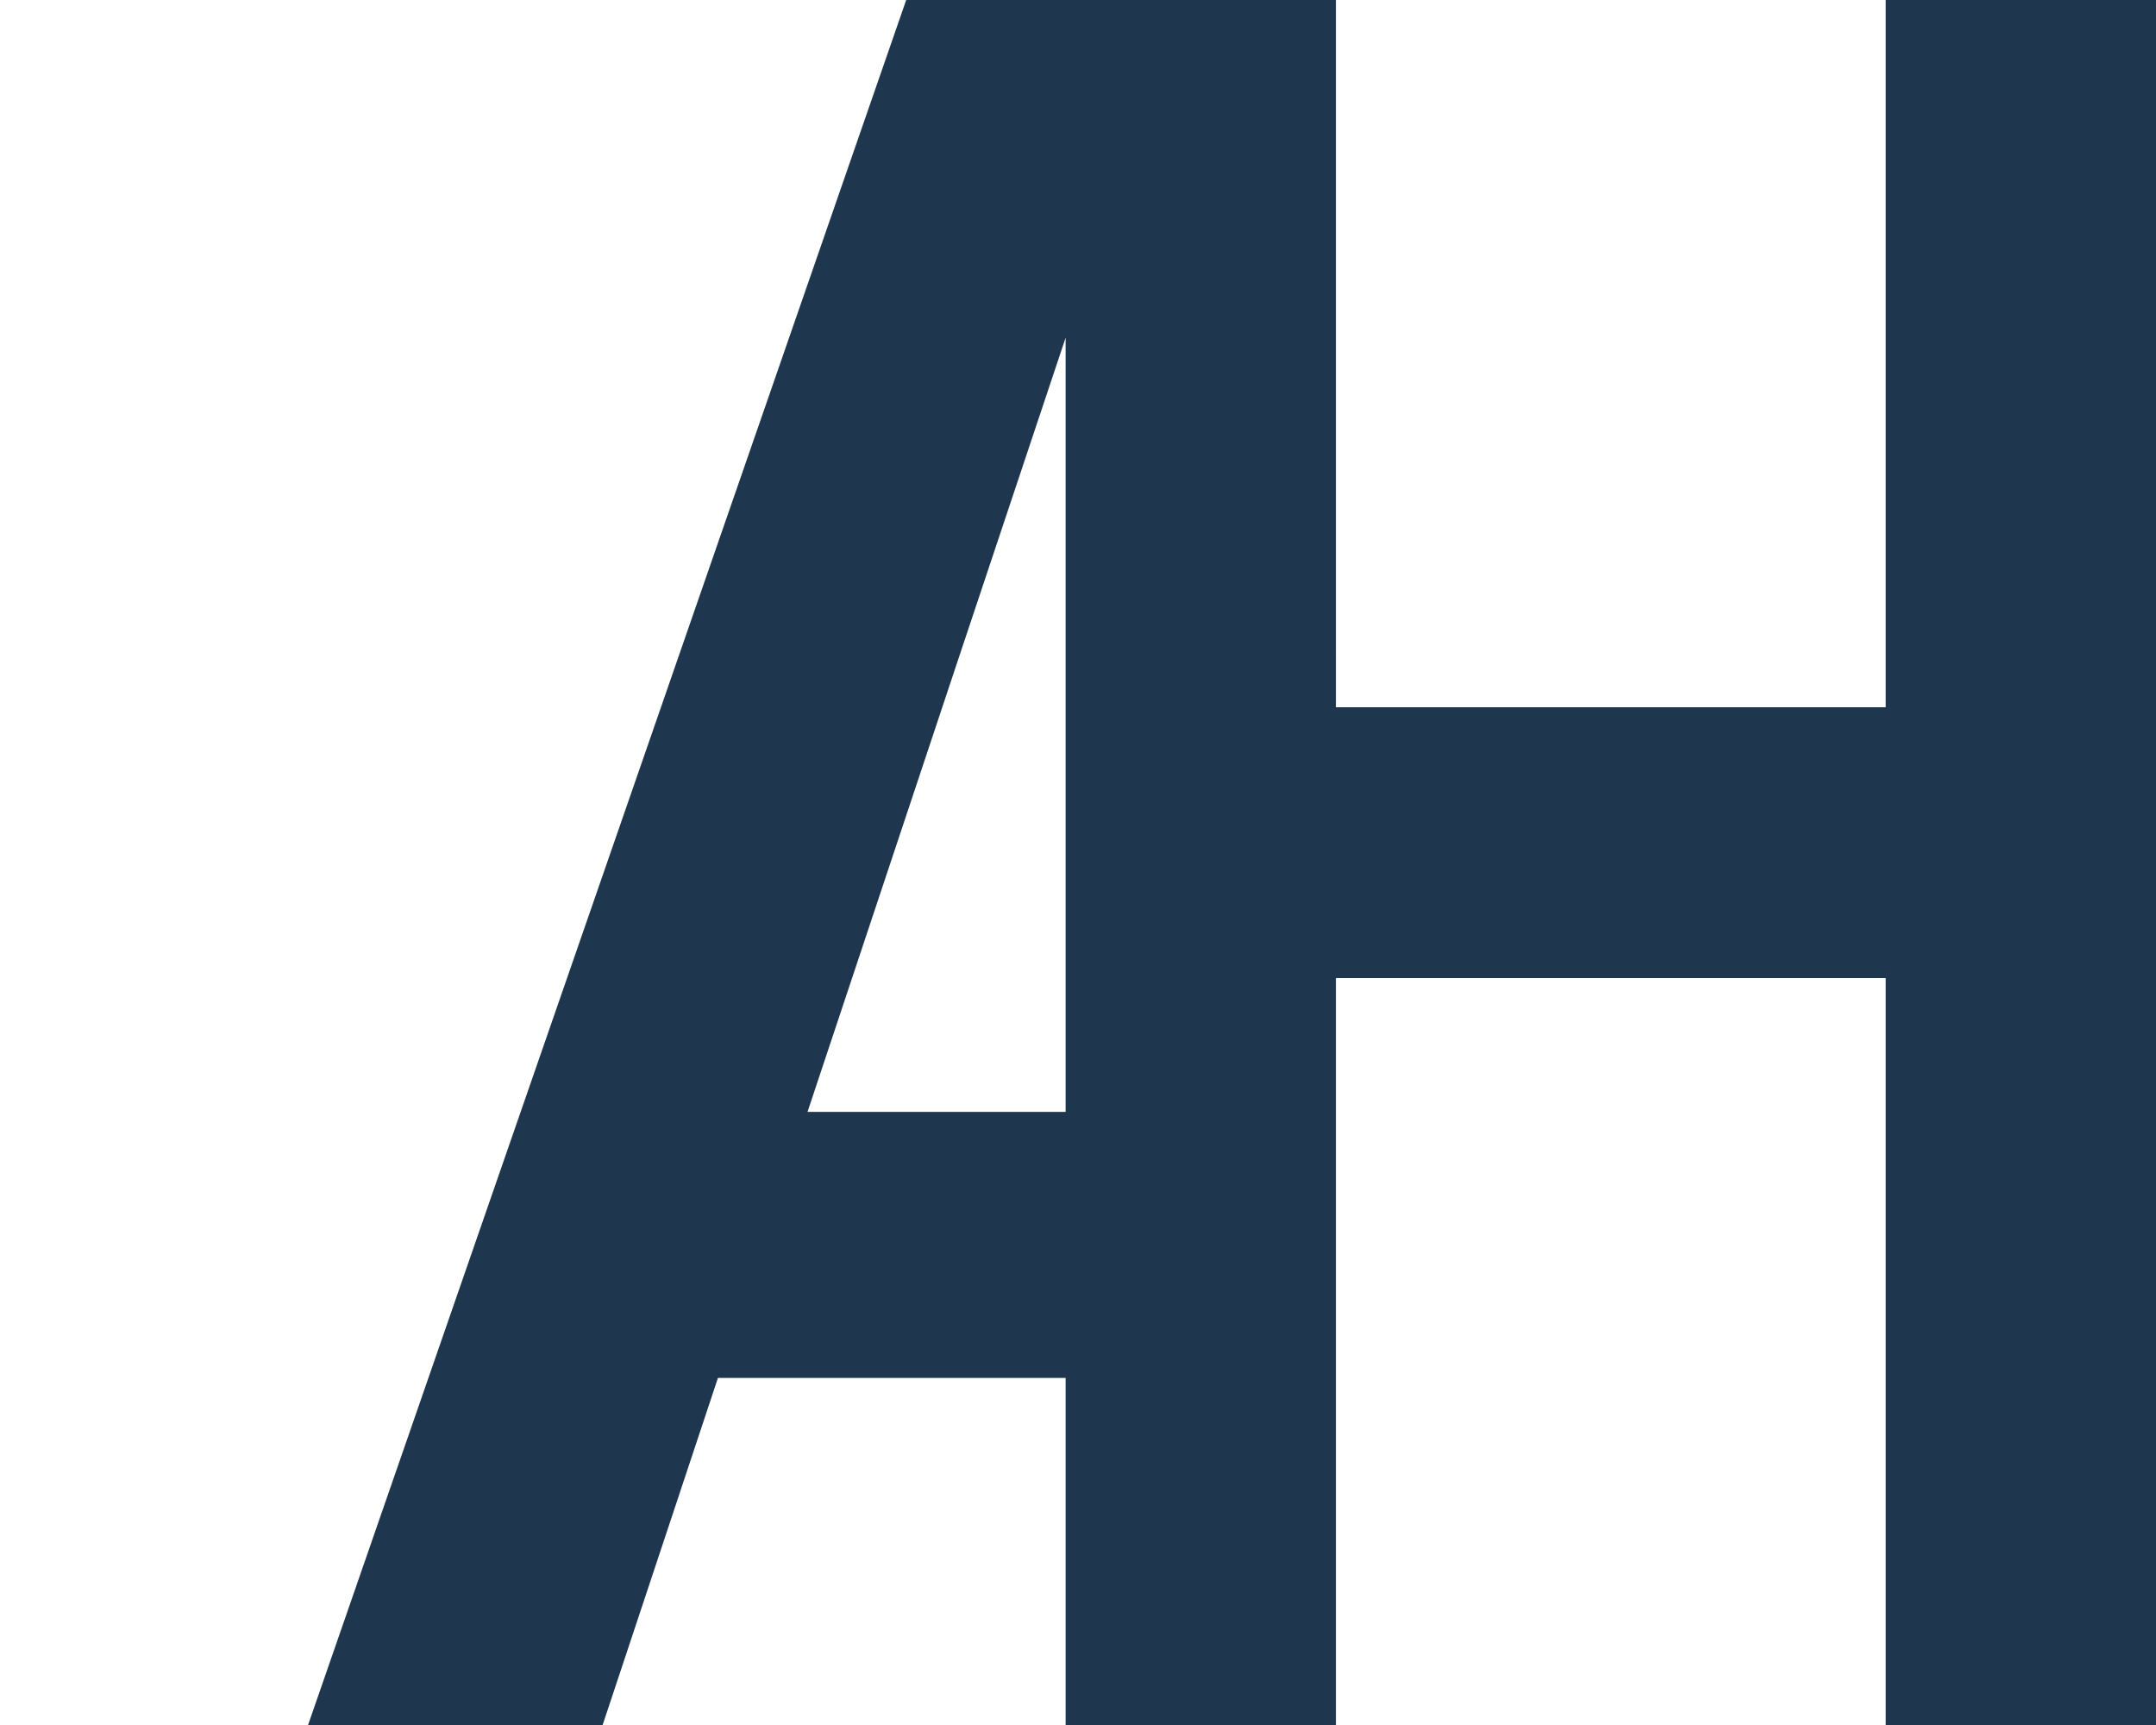 <?xml version="1.0" encoding="UTF-8"?><svg id="uuid-f4993f42-83a6-46fb-ad0c-8c2f81d9e2da" xmlns="http://www.w3.org/2000/svg" width="35" height="28" viewBox="0 0 35 28"><rect width="35" height="28" fill="none" stroke-width="0"/><path d="M30.613,0v11.48h-8.926V0h-6.976L5,28.003h4.782l1.873-5.637h5.644v5.637h4.388v-12.127h8.926v12.127h4.387V0h-4.387ZM13.109,18.048l2.489-7.472,1.701-5.094v12.566h-4.19Z" fill="#1e364e" stroke-width="0"/></svg>